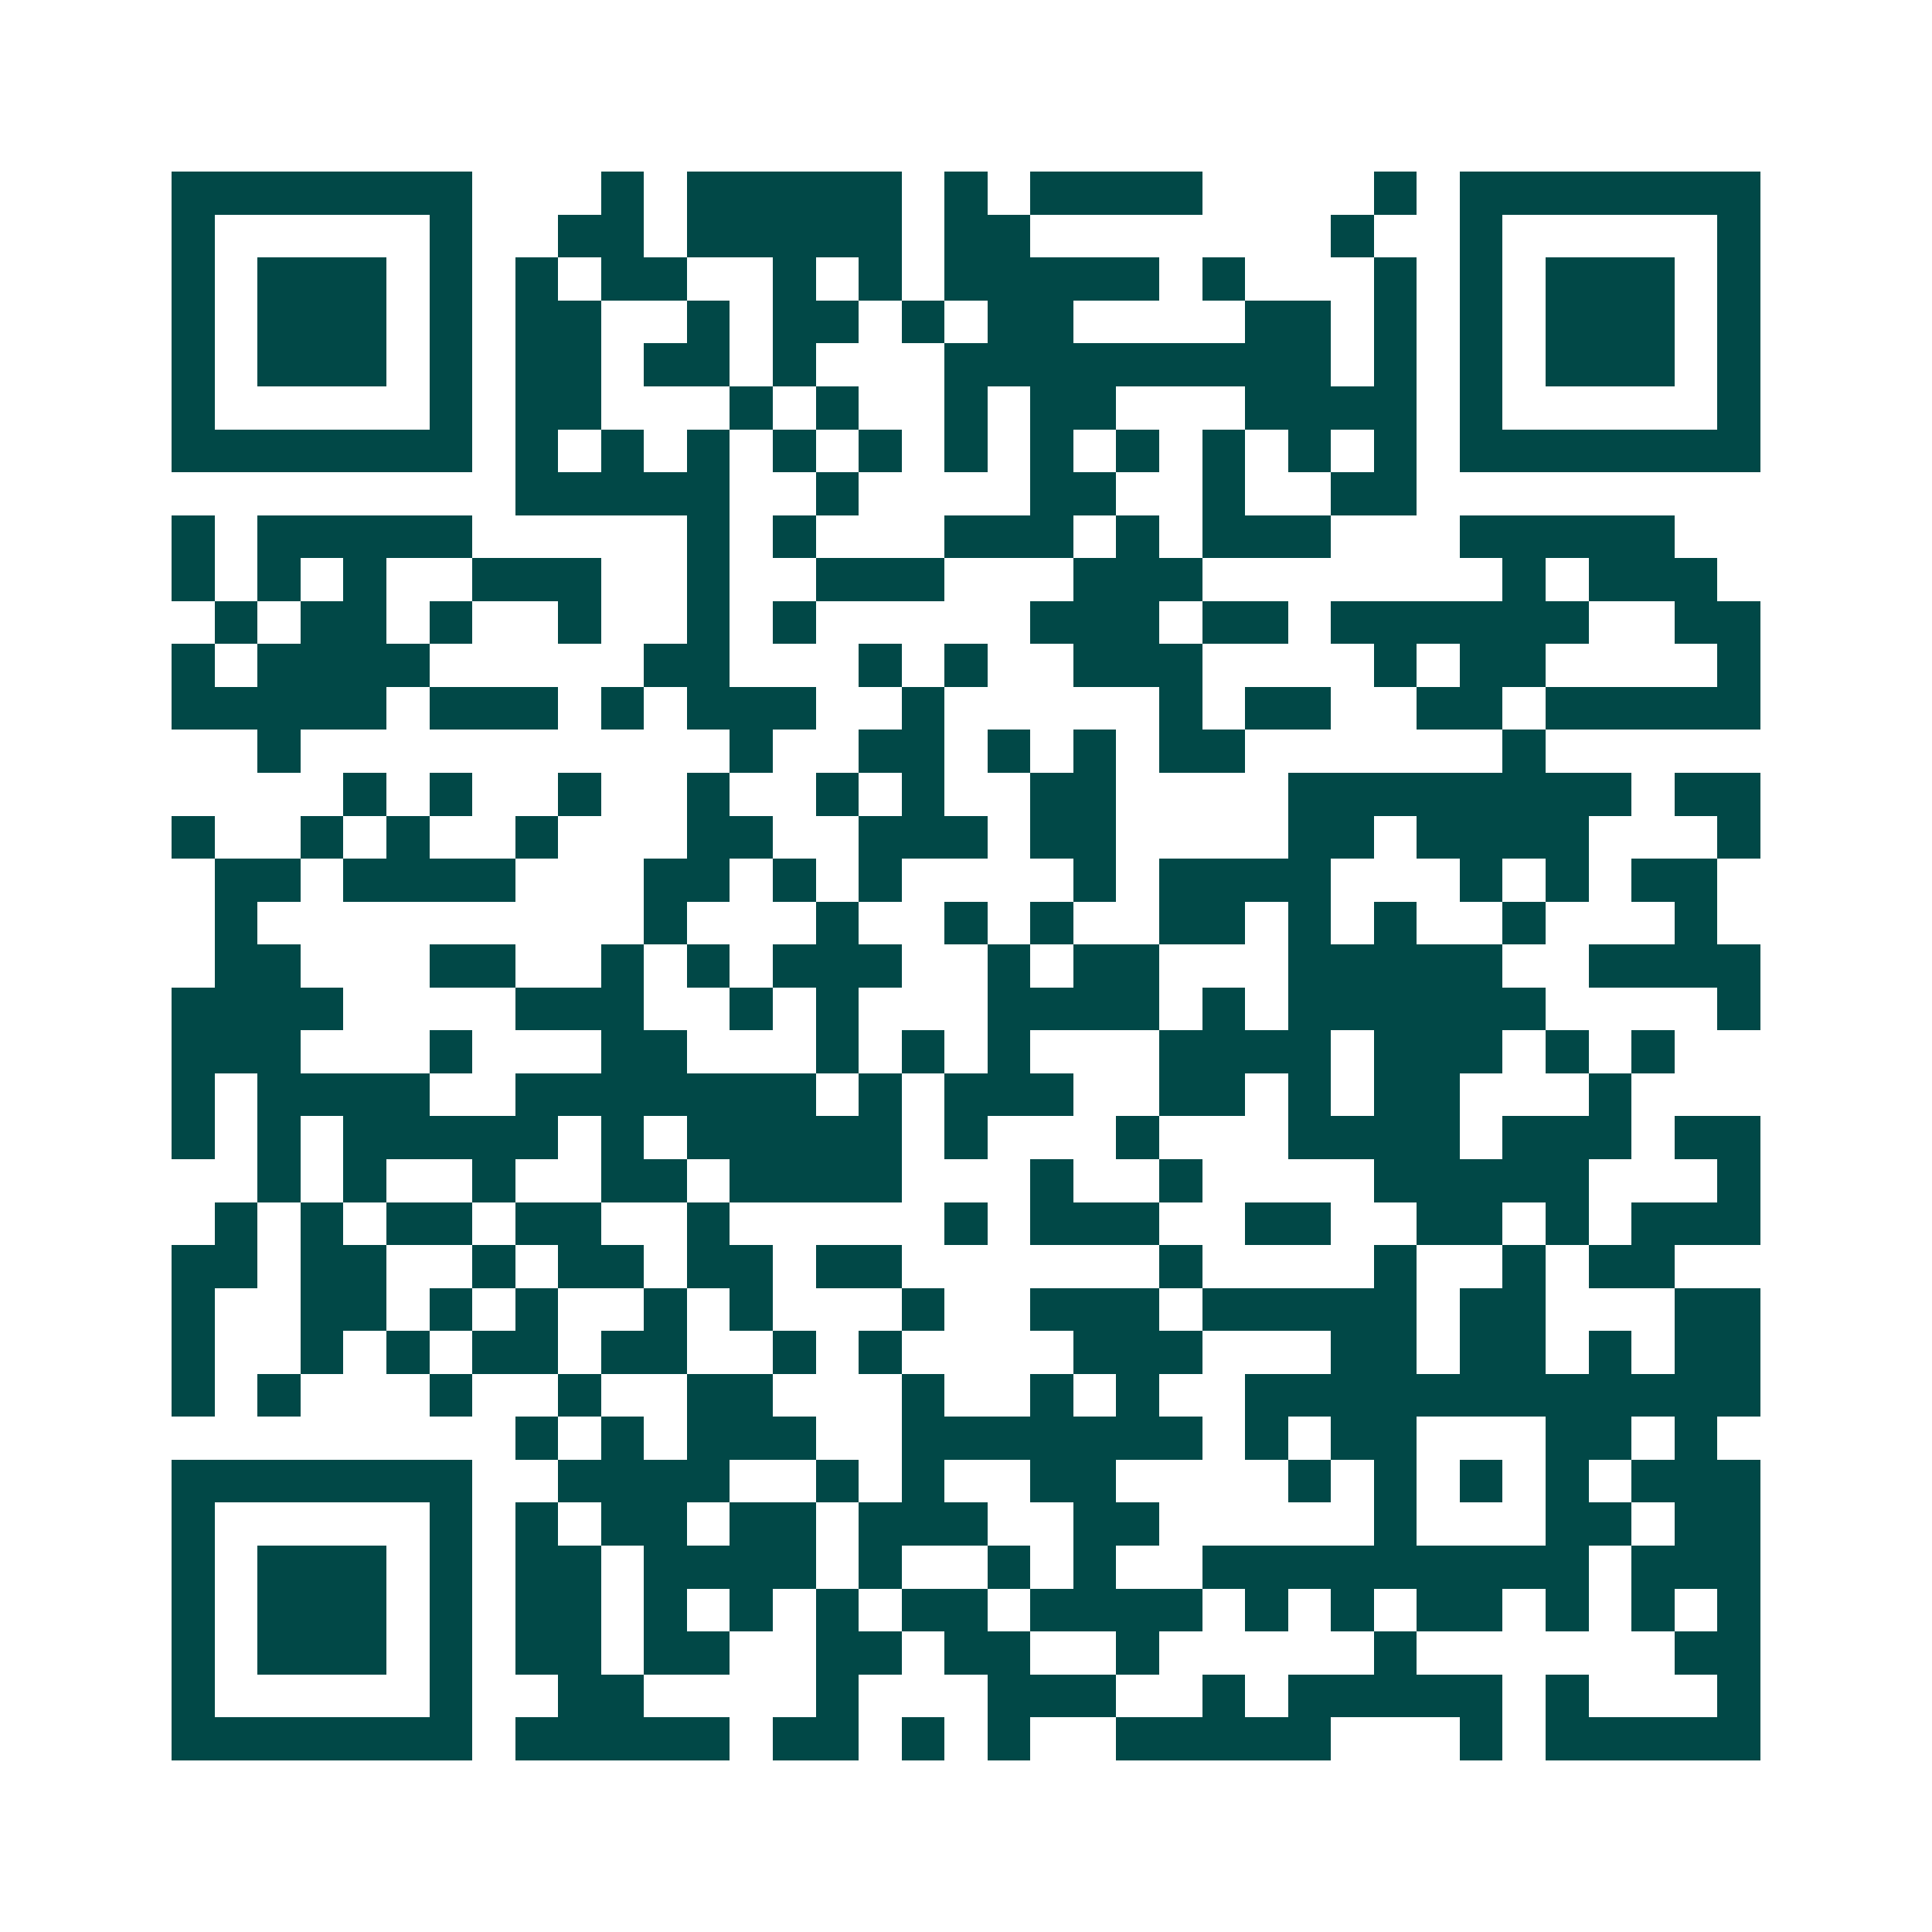 <svg xmlns="http://www.w3.org/2000/svg" width="200" height="200" viewBox="0 0 45 45" shape-rendering="crispEdges"><path fill="#ffffff" d="M0 0h45v45H0z"/><path stroke="#014847" d="M4 4.5h7m3 0h1m1 0h5m1 0h1m1 0h4m4 0h1m1 0h7M4 5.5h1m5 0h1m2 0h2m1 0h5m1 0h2m7 0h1m2 0h1m5 0h1M4 6.5h1m1 0h3m1 0h1m1 0h1m1 0h2m2 0h1m1 0h1m1 0h5m1 0h1m3 0h1m1 0h1m1 0h3m1 0h1M4 7.5h1m1 0h3m1 0h1m1 0h2m2 0h1m1 0h2m1 0h1m1 0h2m4 0h2m1 0h1m1 0h1m1 0h3m1 0h1M4 8.5h1m1 0h3m1 0h1m1 0h2m1 0h2m1 0h1m3 0h9m1 0h1m1 0h1m1 0h3m1 0h1M4 9.5h1m5 0h1m1 0h2m3 0h1m1 0h1m2 0h1m1 0h2m3 0h4m1 0h1m5 0h1M4 10.5h7m1 0h1m1 0h1m1 0h1m1 0h1m1 0h1m1 0h1m1 0h1m1 0h1m1 0h1m1 0h1m1 0h1m1 0h7M12 11.5h5m2 0h1m4 0h2m2 0h1m2 0h2M4 12.5h1m1 0h5m5 0h1m1 0h1m3 0h3m1 0h1m1 0h3m3 0h5M4 13.5h1m1 0h1m1 0h1m2 0h3m2 0h1m2 0h3m3 0h3m7 0h1m1 0h3M5 14.5h1m1 0h2m1 0h1m2 0h1m2 0h1m1 0h1m5 0h3m1 0h2m1 0h6m2 0h2M4 15.5h1m1 0h4m5 0h2m3 0h1m1 0h1m2 0h3m4 0h1m1 0h2m4 0h1M4 16.5h5m1 0h3m1 0h1m1 0h3m2 0h1m5 0h1m1 0h2m2 0h2m1 0h5M6 17.5h1m10 0h1m2 0h2m1 0h1m1 0h1m1 0h2m6 0h1M8 18.5h1m1 0h1m2 0h1m2 0h1m2 0h1m1 0h1m2 0h2m4 0h8m1 0h2M4 19.5h1m2 0h1m1 0h1m2 0h1m3 0h2m2 0h3m1 0h2m4 0h2m1 0h4m3 0h1M5 20.5h2m1 0h4m3 0h2m1 0h1m1 0h1m4 0h1m1 0h4m3 0h1m1 0h1m1 0h2M5 21.5h1m9 0h1m3 0h1m2 0h1m1 0h1m2 0h2m1 0h1m1 0h1m2 0h1m3 0h1M5 22.5h2m3 0h2m2 0h1m1 0h1m1 0h3m2 0h1m1 0h2m3 0h5m2 0h4M4 23.5h4m4 0h3m2 0h1m1 0h1m3 0h4m1 0h1m1 0h6m4 0h1M4 24.5h3m3 0h1m3 0h2m3 0h1m1 0h1m1 0h1m3 0h4m1 0h3m1 0h1m1 0h1M4 25.5h1m1 0h4m2 0h7m1 0h1m1 0h3m2 0h2m1 0h1m1 0h2m3 0h1M4 26.5h1m1 0h1m1 0h5m1 0h1m1 0h5m1 0h1m3 0h1m3 0h4m1 0h3m1 0h2M6 27.5h1m1 0h1m2 0h1m2 0h2m1 0h4m3 0h1m2 0h1m4 0h5m3 0h1M5 28.5h1m1 0h1m1 0h2m1 0h2m2 0h1m5 0h1m1 0h3m2 0h2m2 0h2m1 0h1m1 0h3M4 29.5h2m1 0h2m2 0h1m1 0h2m1 0h2m1 0h2m6 0h1m4 0h1m2 0h1m1 0h2M4 30.5h1m2 0h2m1 0h1m1 0h1m2 0h1m1 0h1m3 0h1m2 0h3m1 0h5m1 0h2m3 0h2M4 31.5h1m2 0h1m1 0h1m1 0h2m1 0h2m2 0h1m1 0h1m4 0h3m3 0h2m1 0h2m1 0h1m1 0h2M4 32.5h1m1 0h1m3 0h1m2 0h1m2 0h2m3 0h1m2 0h1m1 0h1m2 0h12M12 33.5h1m1 0h1m1 0h3m2 0h7m1 0h1m1 0h2m3 0h2m1 0h1M4 34.5h7m2 0h4m2 0h1m1 0h1m2 0h2m4 0h1m1 0h1m1 0h1m1 0h1m1 0h3M4 35.5h1m5 0h1m1 0h1m1 0h2m1 0h2m1 0h3m2 0h2m5 0h1m3 0h2m1 0h2M4 36.5h1m1 0h3m1 0h1m1 0h2m1 0h4m1 0h1m2 0h1m1 0h1m2 0h9m1 0h3M4 37.5h1m1 0h3m1 0h1m1 0h2m1 0h1m1 0h1m1 0h1m1 0h2m1 0h4m1 0h1m1 0h1m1 0h2m1 0h1m1 0h1m1 0h1M4 38.5h1m1 0h3m1 0h1m1 0h2m1 0h2m2 0h2m1 0h2m2 0h1m5 0h1m6 0h2M4 39.5h1m5 0h1m2 0h2m4 0h1m3 0h3m2 0h1m1 0h5m1 0h1m3 0h1M4 40.5h7m1 0h5m1 0h2m1 0h1m1 0h1m2 0h5m3 0h1m1 0h5"/></svg>
